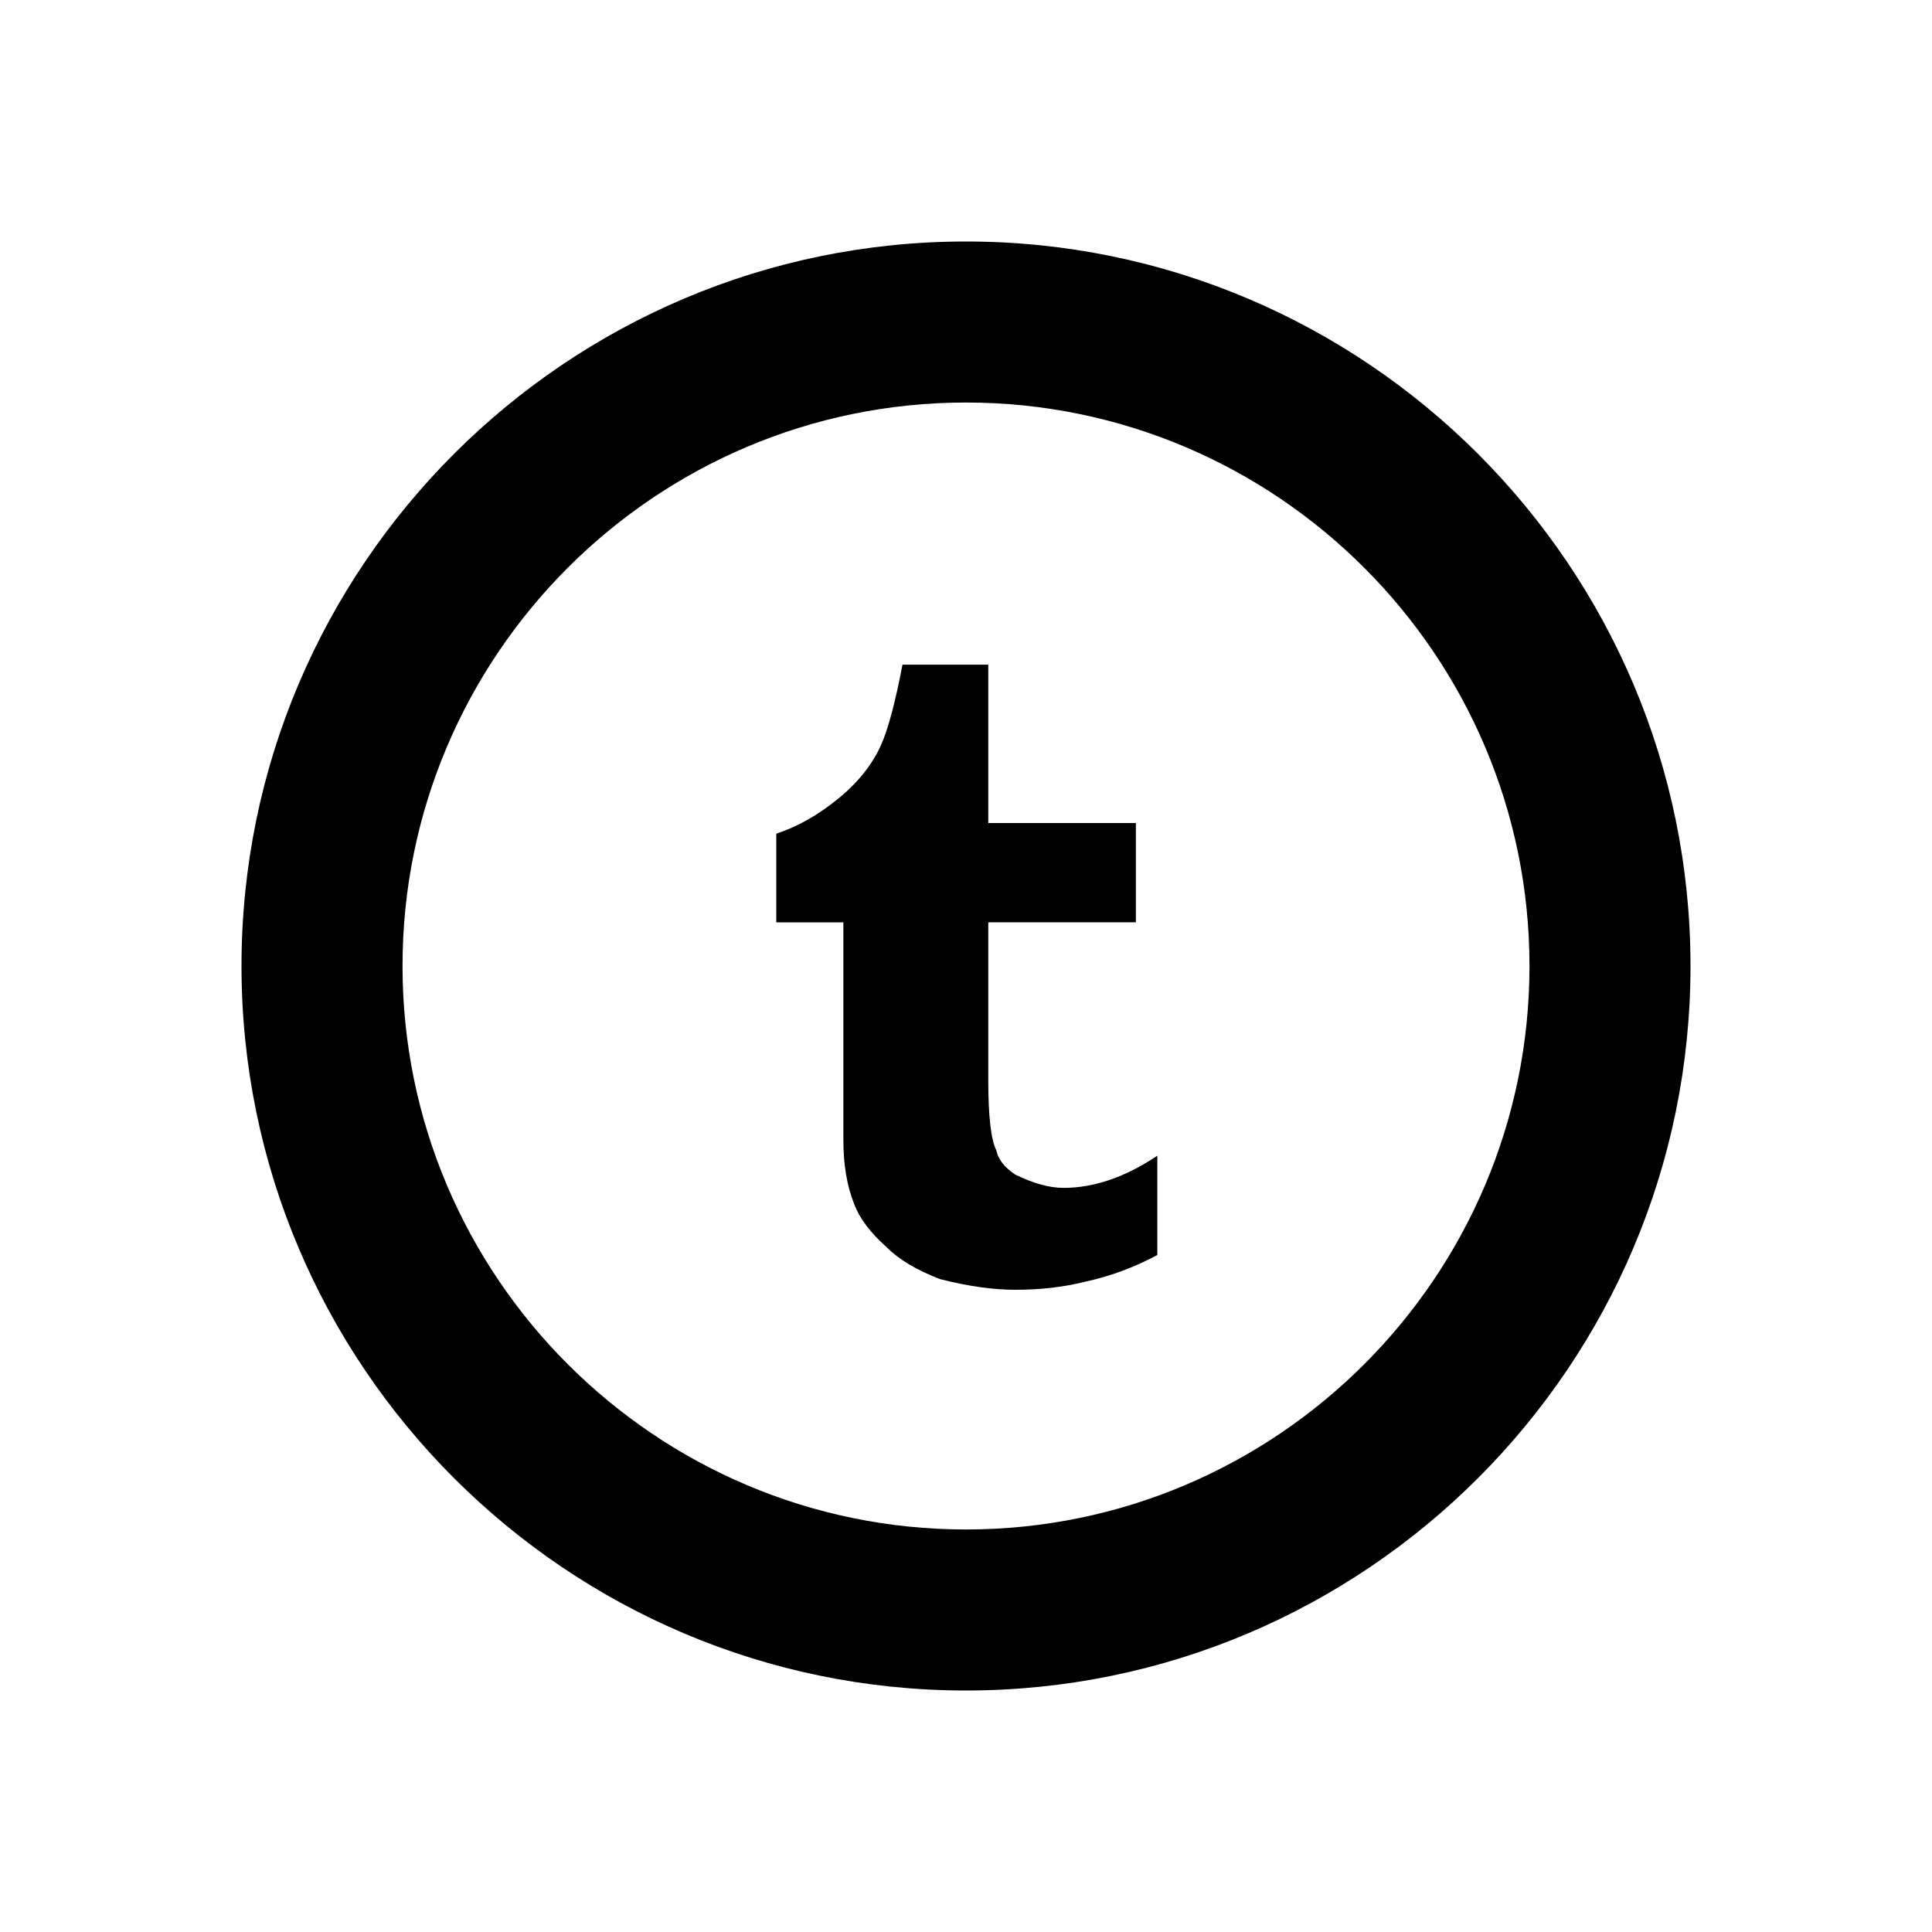 <?xml version="1.0" encoding="utf-8"?>
<!DOCTYPE svg PUBLIC "-//W3C//DTD SVG 1.1//EN" "http://www.w3.org/Graphics/SVG/1.1/DTD/svg11.dtd">
<svg version="1.1" xmlns="http://www.w3.org/2000/svg" xmlns:xlink="http://www.w3.org/1999/xlink" width="32" height="32" viewBox="0 0 32 32">

	<path d="M19.169 20.787v-1.645c-0.532 0.357-1.051 0.533-1.555 0.533-0.237 0-0.503-0.076-0.8-0.221-0.179-0.12-0.281-0.252-0.312-0.401-0.088-0.177-0.133-0.563-0.133-1.156v-2.621h2.445v-1.644h-2.445v-2.623h-1.421c-0.119 0.623-0.237 1.067-0.356 1.333-0.147 0.325-0.384 0.623-0.711 0.888-0.327 0.268-0.667 0.46-1.023 0.579v1.468h1.111v3.6c0 0.415 0.059 0.768 0.179 1.065 0.088 0.237 0.265 0.473 0.533 0.711 0.205 0.208 0.503 0.385 0.888 0.533 0.473 0.12 0.888 0.177 1.245 0.177 0.415 0 0.8-0.044 1.155-0.133 0.416-0.089 0.816-0.237 1.2-0.443z"></path>
	<path d="M16 28c-6.617 0-12-5.383-12-12s5.383-12 12-12 12 5.383 12 12-5.383 12-12 12zM16 6.667c-5.145 0-9.333 4.188-9.333 9.333s4.188 9.333 9.333 9.333 9.333-4.188 9.333-9.333-4.188-9.333-9.333-9.333z"></path>
</svg>
